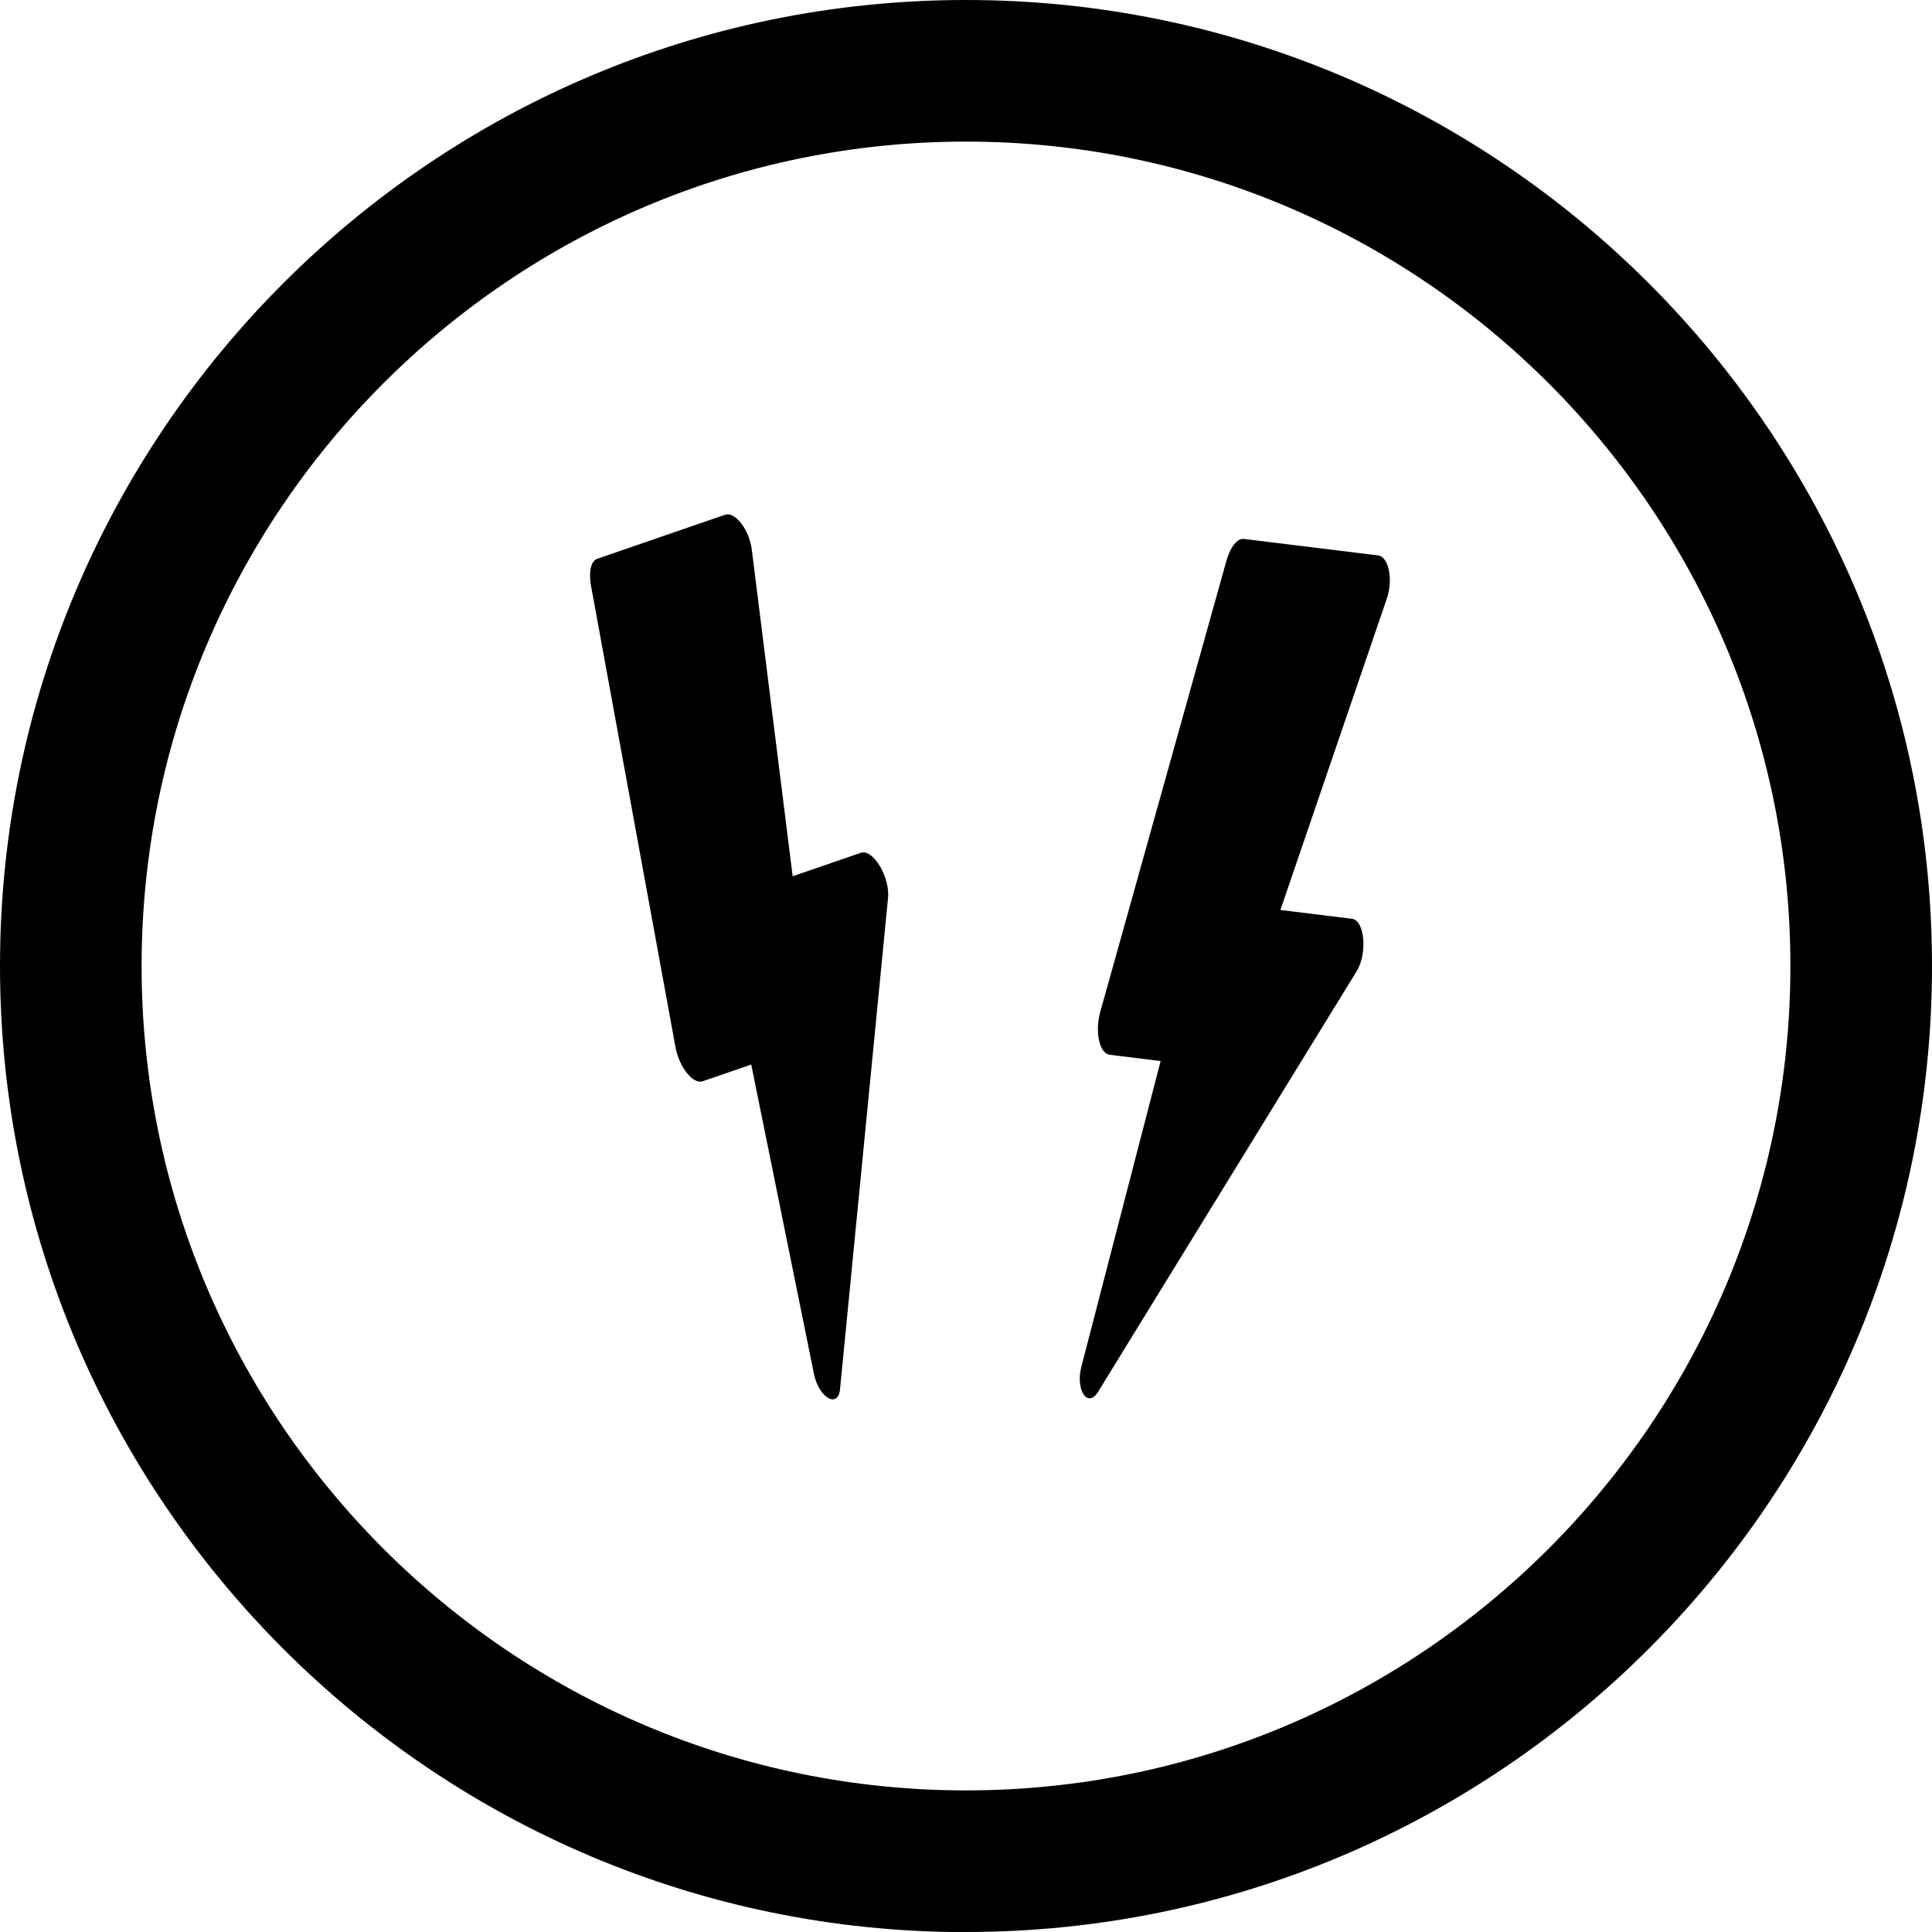 <svg xmlns="http://www.w3.org/2000/svg" width="314.386" height="314.405" viewBox="0 0 314.386 314.405">
  <g id="Group_71" data-name="Group 71" transform="translate(-3306 1293)">
    <path id="Path_383" data-name="Path 383" d="M157.971,314.484C71.29,314.484.778,243.952.778,157.271S71.29.078,157.971.078,315.164,70.59,315.164,157.271,244.652,314.464,157.971,314.464Zm0-291.362C84,23.121,23.821,83.3,23.821,157.271S84,291.421,157.971,291.421s134.15-60.181,134.15-134.15S231.959,23.121,157.971,23.121Z" transform="translate(3305.222 -1293.078)"/>
    <g id="Group_70" data-name="Group 70" transform="translate(8.297 11.617)">
      <path id="Path_384" data-name="Path 384" d="M2.483,85.978h8.361L4.1,136.947c-.5,3.861,1.872,6.693,3.245,3.6L40.671,67.7c1.5-3.089.374-8.495-1.747-8.495H27.193L38.175,6.95C38.924,3.6,37.676,0,35.928,0H13.964c-1.123,0-2,1.545-2.371,3.6L.111,79.285C-.388,82.631.86,85.978,2.483,85.978Z" transform="translate(3381.703 -1209.153) rotate(-19)"/>
      <path id="Path_385" data-name="Path 385" d="M2.483,85.978h8.361L4.1,136.947c-.5,3.861,1.872,6.693,3.245,3.6L40.671,67.7c1.5-3.089.374-8.495-1.747-8.495H27.193L38.175,6.95C38.924,3.6,37.676,0,35.928,0H13.964c-1.123,0-2,1.545-2.371,3.6L.111,79.285C-.388,82.631.86,85.978,2.483,85.978Z" transform="translate(3486.282 -1218.617) rotate(7)"/>
    </g>
  </g>
</svg>
